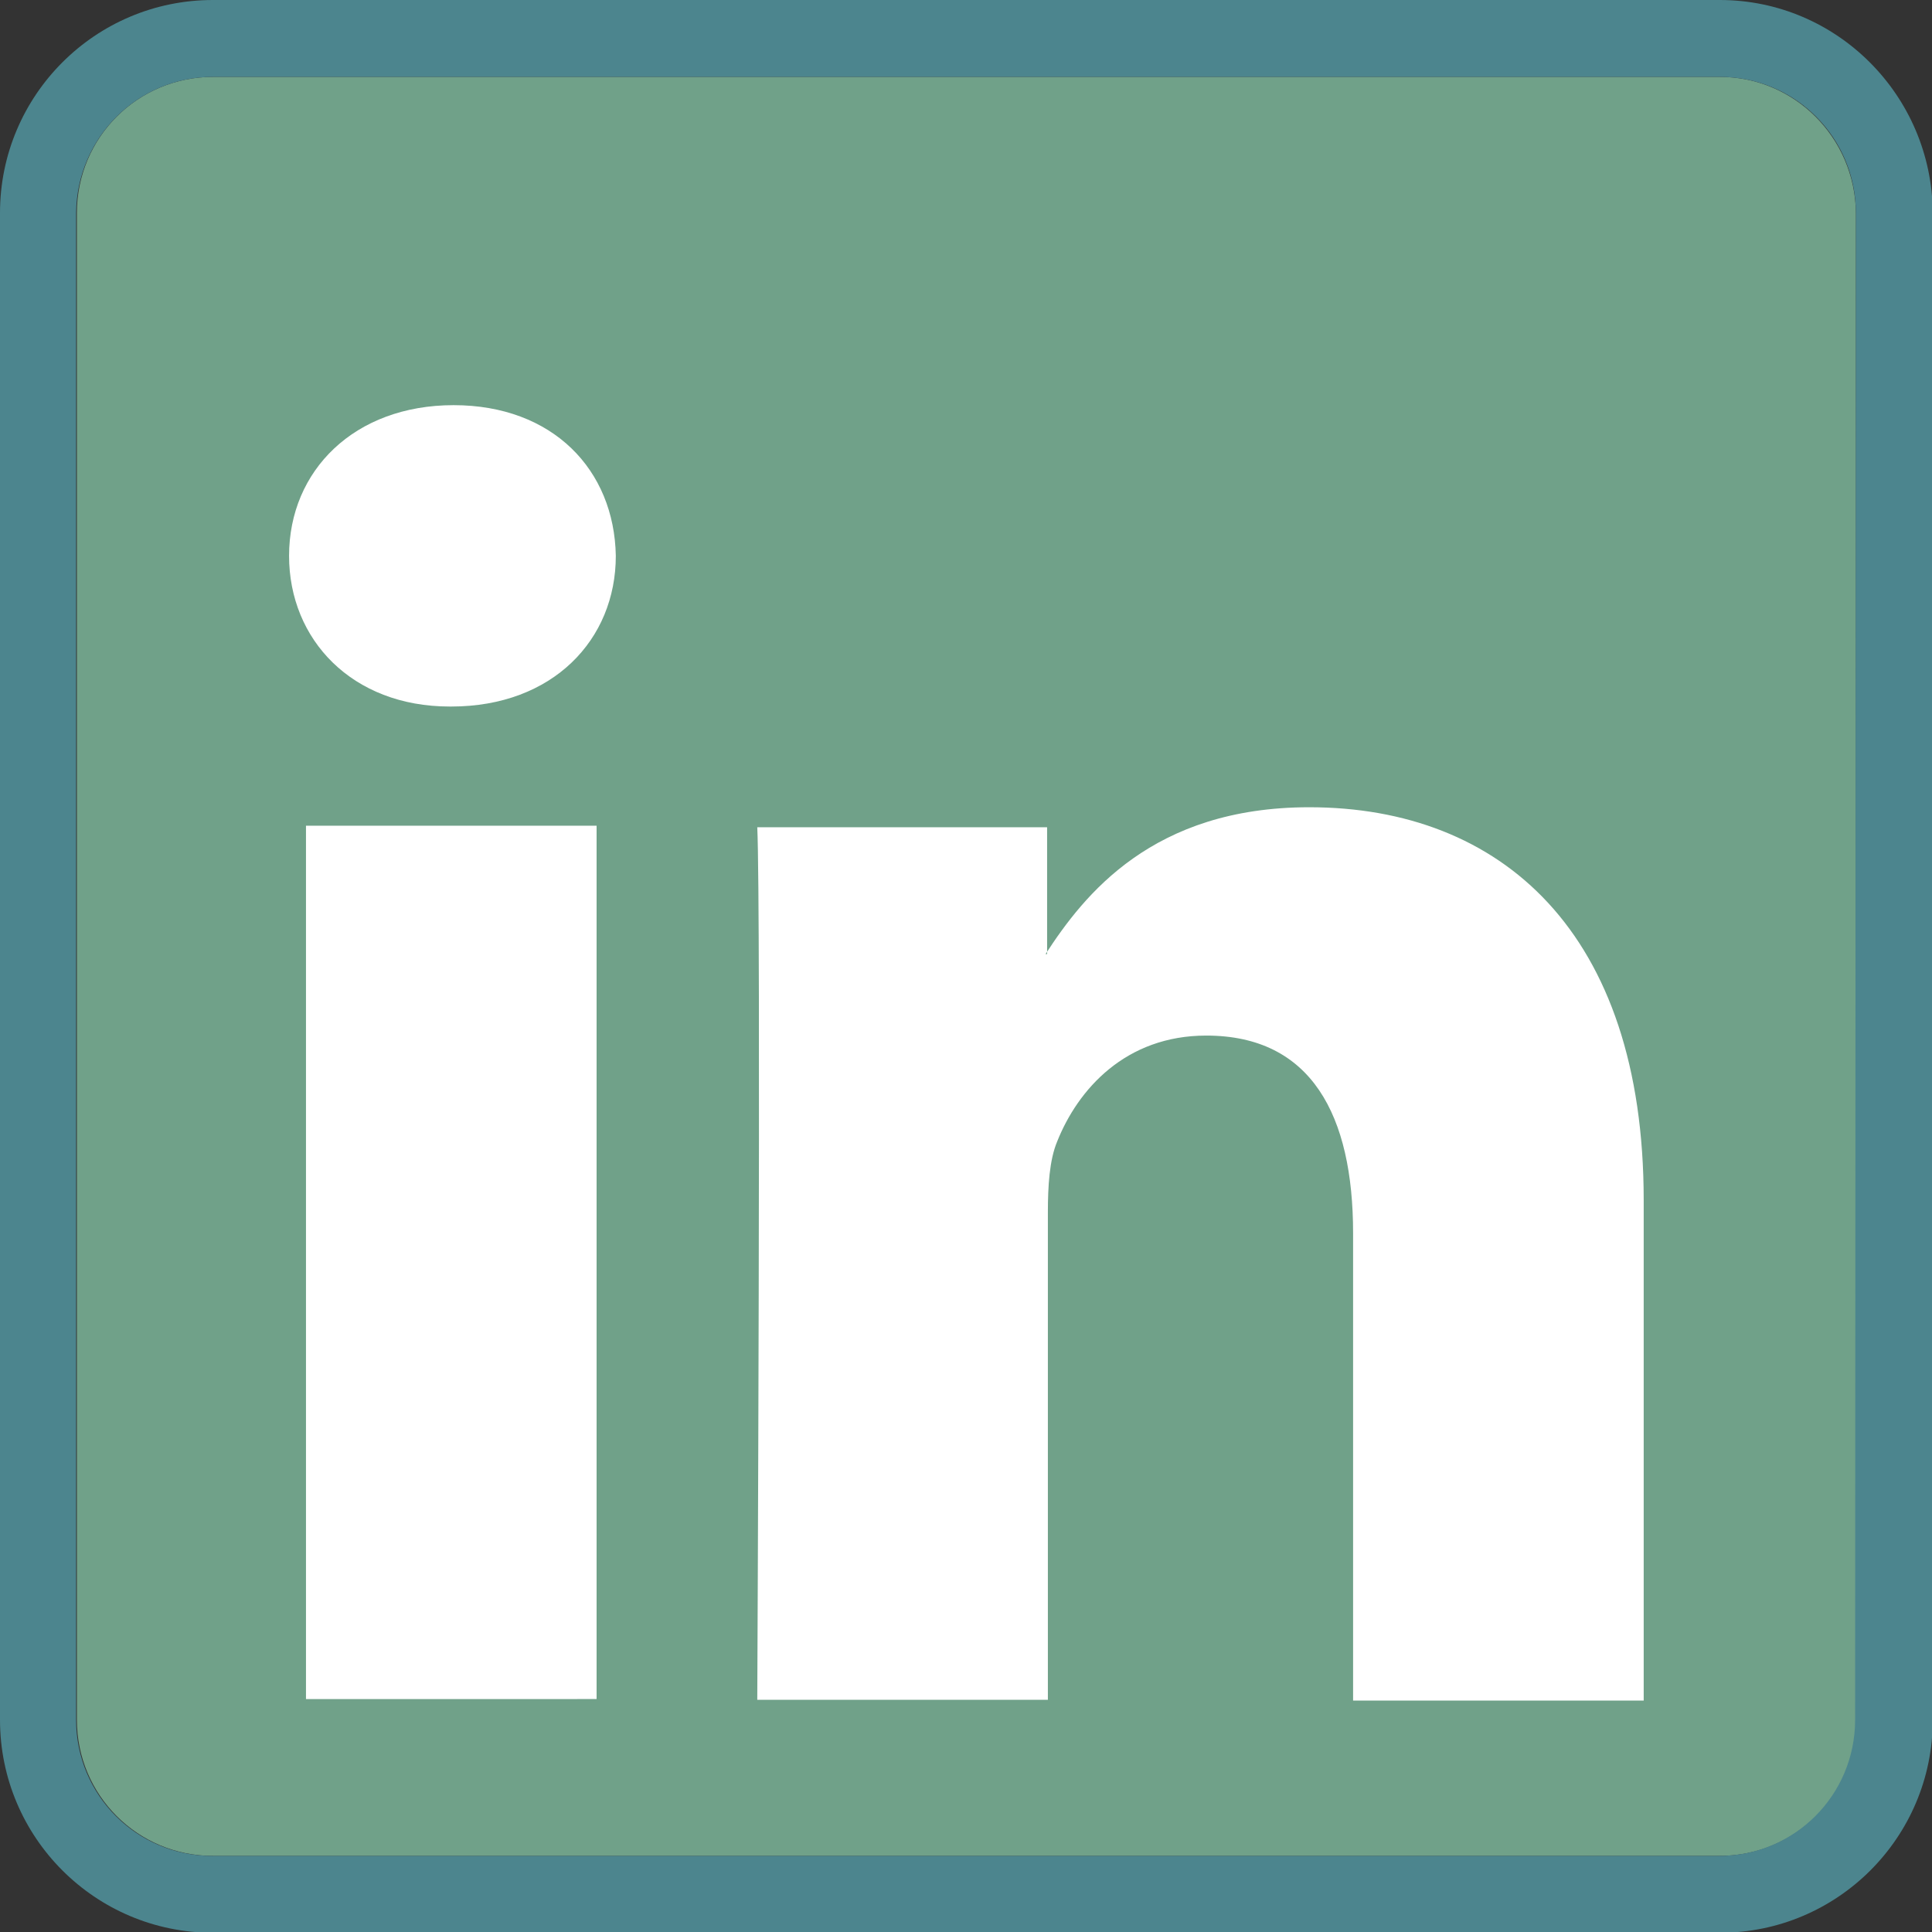 <?xml version="1.0" encoding="utf-8"?>
<!-- Generator: Adobe Illustrator 27.4.0, SVG Export Plug-In . SVG Version: 6.00 Build 0)  -->
<svg version="1.1" id="Livello_1" xmlns="http://www.w3.org/2000/svg" xmlns:xlink="http://www.w3.org/1999/xlink" x="0px" y="0px"
	 viewBox="0 0 251.3 251.3" style="enable-background:new 0 0 251.3 251.3;" xml:space="preserve">
<rect x="0" y="0" width="251.3" height="251.3" fill="#333333" stroke="none"/>
<style type="text/css">
	.st0{fill:#70A189;}
	.st1{fill:#4C858E;}
	.st2{fill-rule:evenodd;clip-rule:evenodd;fill:#FFFFFF;}
</style>
<g>
	<path class="st0" d="M223.7,10h-196C17.9,10,10,17.9,10,27.7v196c0,9.8,7.9,17.7,17.7,17.7h196c9.8,0,17.7-7.9,17.7-17.7v-196
		C241.3,17.9,233.4,10,223.7,10z"/>
	<path class="st1" d="M223.7,0h-196C12.4,0,0,12.4,0,27.7v196c0,15.3,12.4,27.7,27.7,27.7h196c15.3,0,27.7-12.4,27.7-27.7v-196
		C251.3,12.4,238.9,0,223.7,0z M241.3,223.7c0,9.8-7.9,17.7-17.7,17.7h-196c-9.8,0-17.7-7.9-17.7-17.7v-196C10,17.9,17.9,10,27.7,10
		h196c9.8,0,17.7,7.9,17.7,17.7L241.3,223.7L241.3,223.7z"/>
	<g>
		<g>
			<path class="st2" d="M77.6,221.1V107.4H39.8v113.6H77.6L77.6,221.1z M58.7,91.9c13.2,0,21.4-8.7,21.4-19.6
				c-0.2-11.2-8.2-19.6-21.1-19.6s-21.4,8.5-21.4,19.6c0,10.9,8.2,19.6,20.9,19.6H58.7L58.7,91.9z"/>
			<path class="st2" d="M98.5,221.1h37.8v-63.4c0-3.4,0.2-6.8,1.2-9.2c2.7-6.8,8.9-13.8,19.4-13.8c13.7,0,19.1,10.4,19.1,25.7v60.8
				h37.8v-65.1c0-34.9-18.6-51.1-43.5-51.1c-20.4,0-29.3,11.4-34.3,19.1h0.2v-16.5H98.5C99,118.1,98.5,221.1,98.5,221.1L98.5,221.1z
				"/>
		</g>
	</g>
</g>
</svg>
